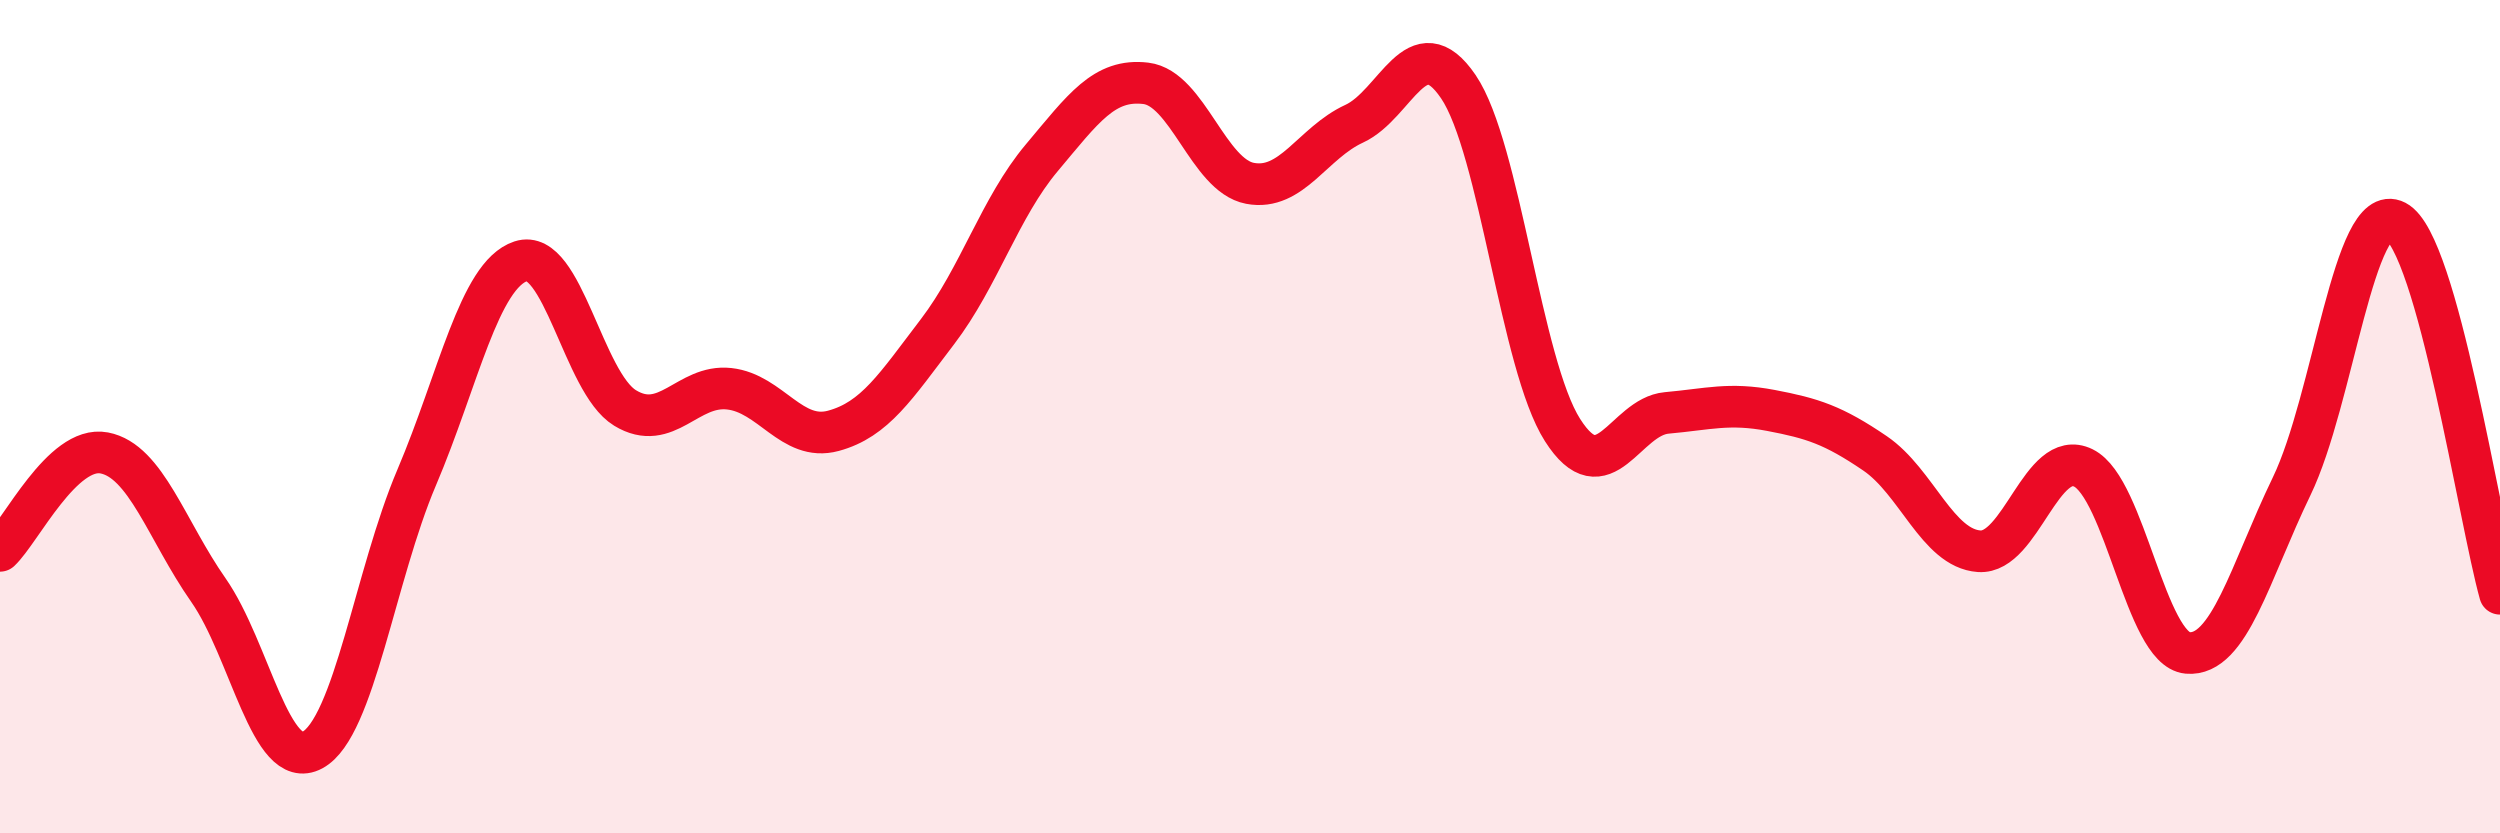 
    <svg width="60" height="20" viewBox="0 0 60 20" xmlns="http://www.w3.org/2000/svg">
      <path
        d="M 0,13.22 C 0.5,12.75 1.5,10.68 2.5,10.87 C 3.5,11.06 4,12.73 5,14.16 C 6,15.59 6.5,18.54 7.5,18 C 8.5,17.46 9,13.81 10,11.46 C 11,9.11 11.5,6.6 12.5,6.27 C 13.5,5.94 14,9.18 15,9.79 C 16,10.4 16.5,9.22 17.5,9.33 C 18.5,9.44 19,10.61 20,10.34 C 21,10.07 21.5,9.27 22.5,7.96 C 23.5,6.65 24,4.98 25,3.79 C 26,2.6 26.5,1.88 27.5,2 C 28.5,2.12 29,4.21 30,4.4 C 31,4.59 31.5,3.43 32.5,2.97 C 33.5,2.51 34,0.61 35,2.08 C 36,3.55 36.5,8.75 37.5,10.32 C 38.5,11.89 39,10 40,9.91 C 41,9.82 41.5,9.66 42.5,9.85 C 43.5,10.04 44,10.2 45,10.88 C 46,11.56 46.5,13.16 47.5,13.23 C 48.5,13.3 49,10.74 50,11.23 C 51,11.72 51.5,15.58 52.5,15.67 C 53.5,15.76 54,13.74 55,11.67 C 56,9.6 56.5,4.79 57.5,5.31 C 58.5,5.83 59.5,12.46 60,14.25L60 20L0 20Z"
        fill="#EB0A25"
        opacity="0.1"
        stroke-linecap="round"
        stroke-linejoin="round"
      />
      <path
        d="M 0,13.22 C 0.5,12.75 1.5,10.68 2.5,10.87 C 3.5,11.06 4,12.73 5,14.16 C 6,15.59 6.5,18.54 7.5,18 C 8.5,17.46 9,13.81 10,11.46 C 11,9.11 11.5,6.6 12.5,6.27 C 13.5,5.94 14,9.18 15,9.79 C 16,10.4 16.5,9.22 17.5,9.33 C 18.5,9.44 19,10.61 20,10.34 C 21,10.07 21.5,9.27 22.5,7.96 C 23.5,6.65 24,4.98 25,3.79 C 26,2.6 26.5,1.88 27.5,2 C 28.5,2.12 29,4.21 30,4.4 C 31,4.59 31.5,3.43 32.5,2.97 C 33.5,2.51 34,0.61 35,2.08 C 36,3.55 36.5,8.75 37.5,10.32 C 38.5,11.89 39,10 40,9.91 C 41,9.82 41.5,9.66 42.5,9.85 C 43.5,10.04 44,10.2 45,10.88 C 46,11.56 46.5,13.16 47.5,13.23 C 48.5,13.3 49,10.74 50,11.23 C 51,11.72 51.5,15.58 52.5,15.67 C 53.5,15.76 54,13.74 55,11.67 C 56,9.6 56.5,4.79 57.5,5.31 C 58.5,5.83 59.5,12.46 60,14.25"
        stroke="#EB0A25"
        stroke-width="1"
        fill="none"
        stroke-linecap="round"
        stroke-linejoin="round"
      />
    </svg>
  